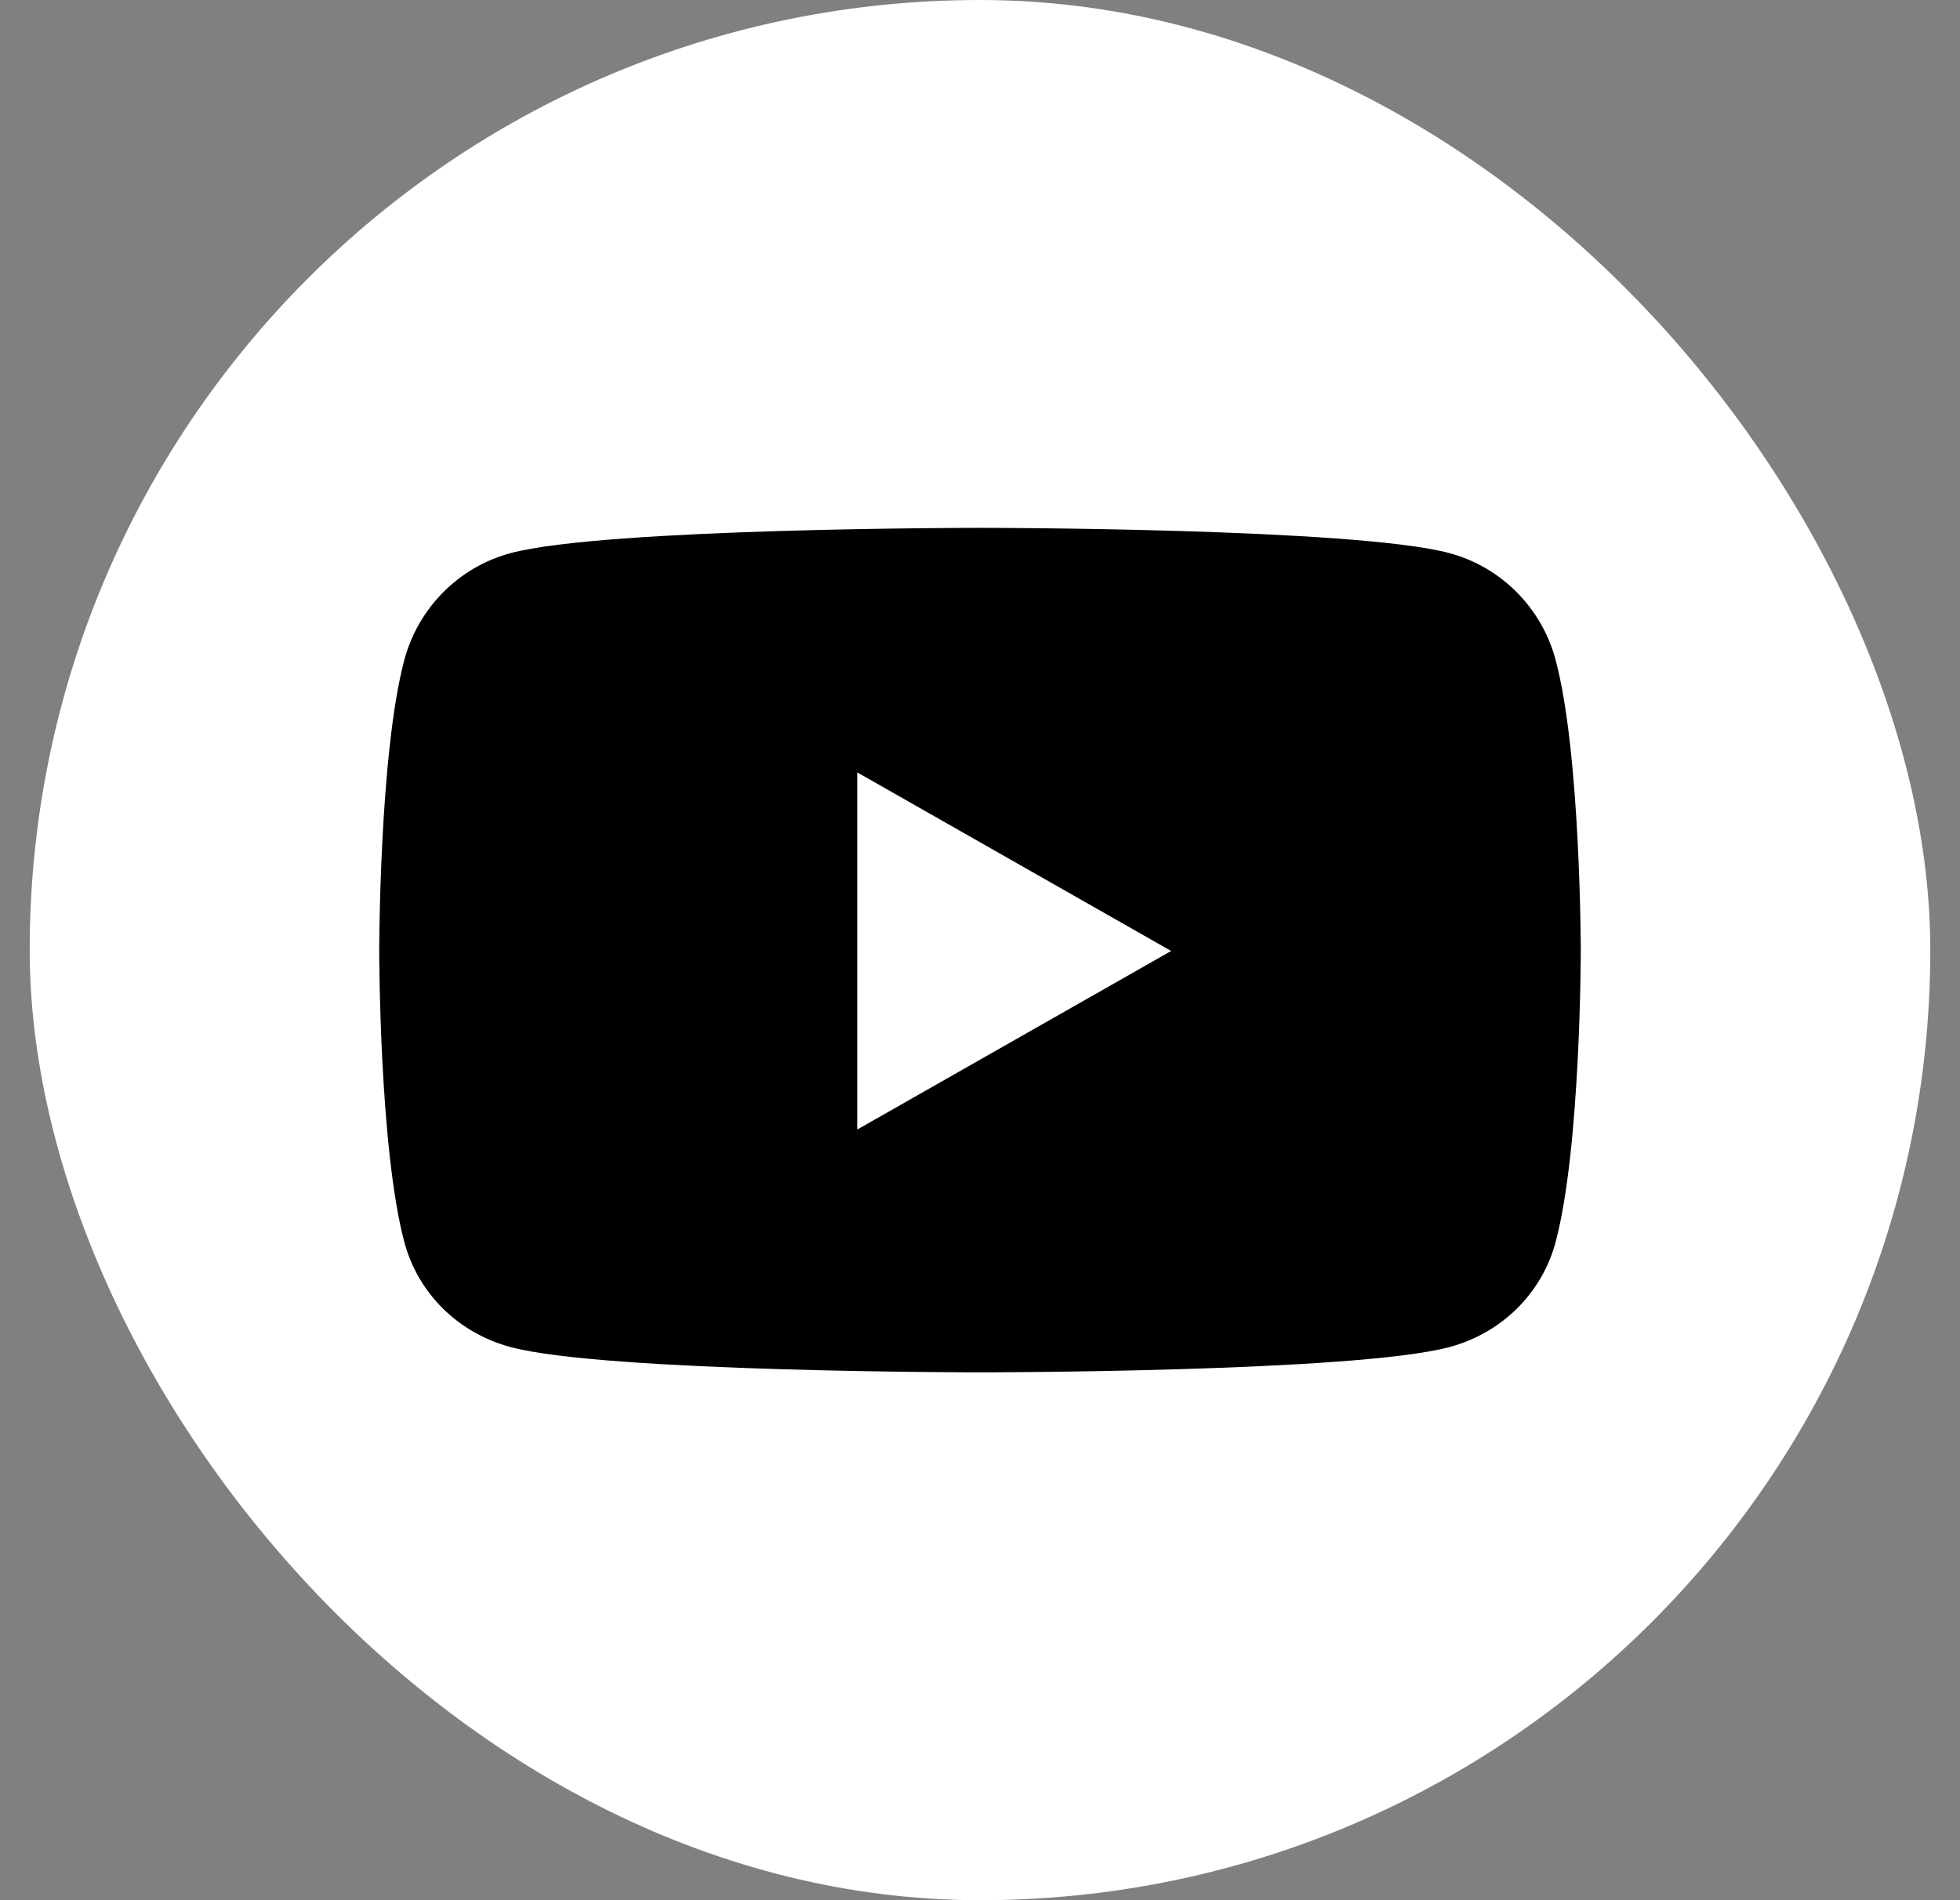 <svg width="33" height="32" viewBox="0 0 33 32" fill="none" xmlns="http://www.w3.org/2000/svg">
<rect x="0" y="0" width="33" height="32" fill="#808080" stroke="none"/>
<rect x="0.5" width="32" height="32" rx="16" fill="white"/>
<path d="M26.192 11.115C25.959 10.237 25.274 9.548 24.404 9.315C22.826 8.889 16.5 8.889 16.5 8.889C16.5 8.889 10.174 8.889 8.596 9.315C7.726 9.548 7.041 10.237 6.807 11.115C6.385 12.704 6.385 16.015 6.385 16.015C6.385 16.015 6.385 19.326 6.807 20.915C7.041 21.792 7.726 22.452 8.596 22.685C10.174 23.111 16.5 23.111 16.5 23.111C16.5 23.111 22.826 23.111 24.404 22.685C25.274 22.452 25.959 21.789 26.192 20.915C26.615 19.326 26.615 16.015 26.615 16.015C26.615 16.015 26.615 12.704 26.192 11.115ZM14.433 19.022V13.007L19.718 16.015L14.433 19.022Z" fill="black"/>
</svg>
